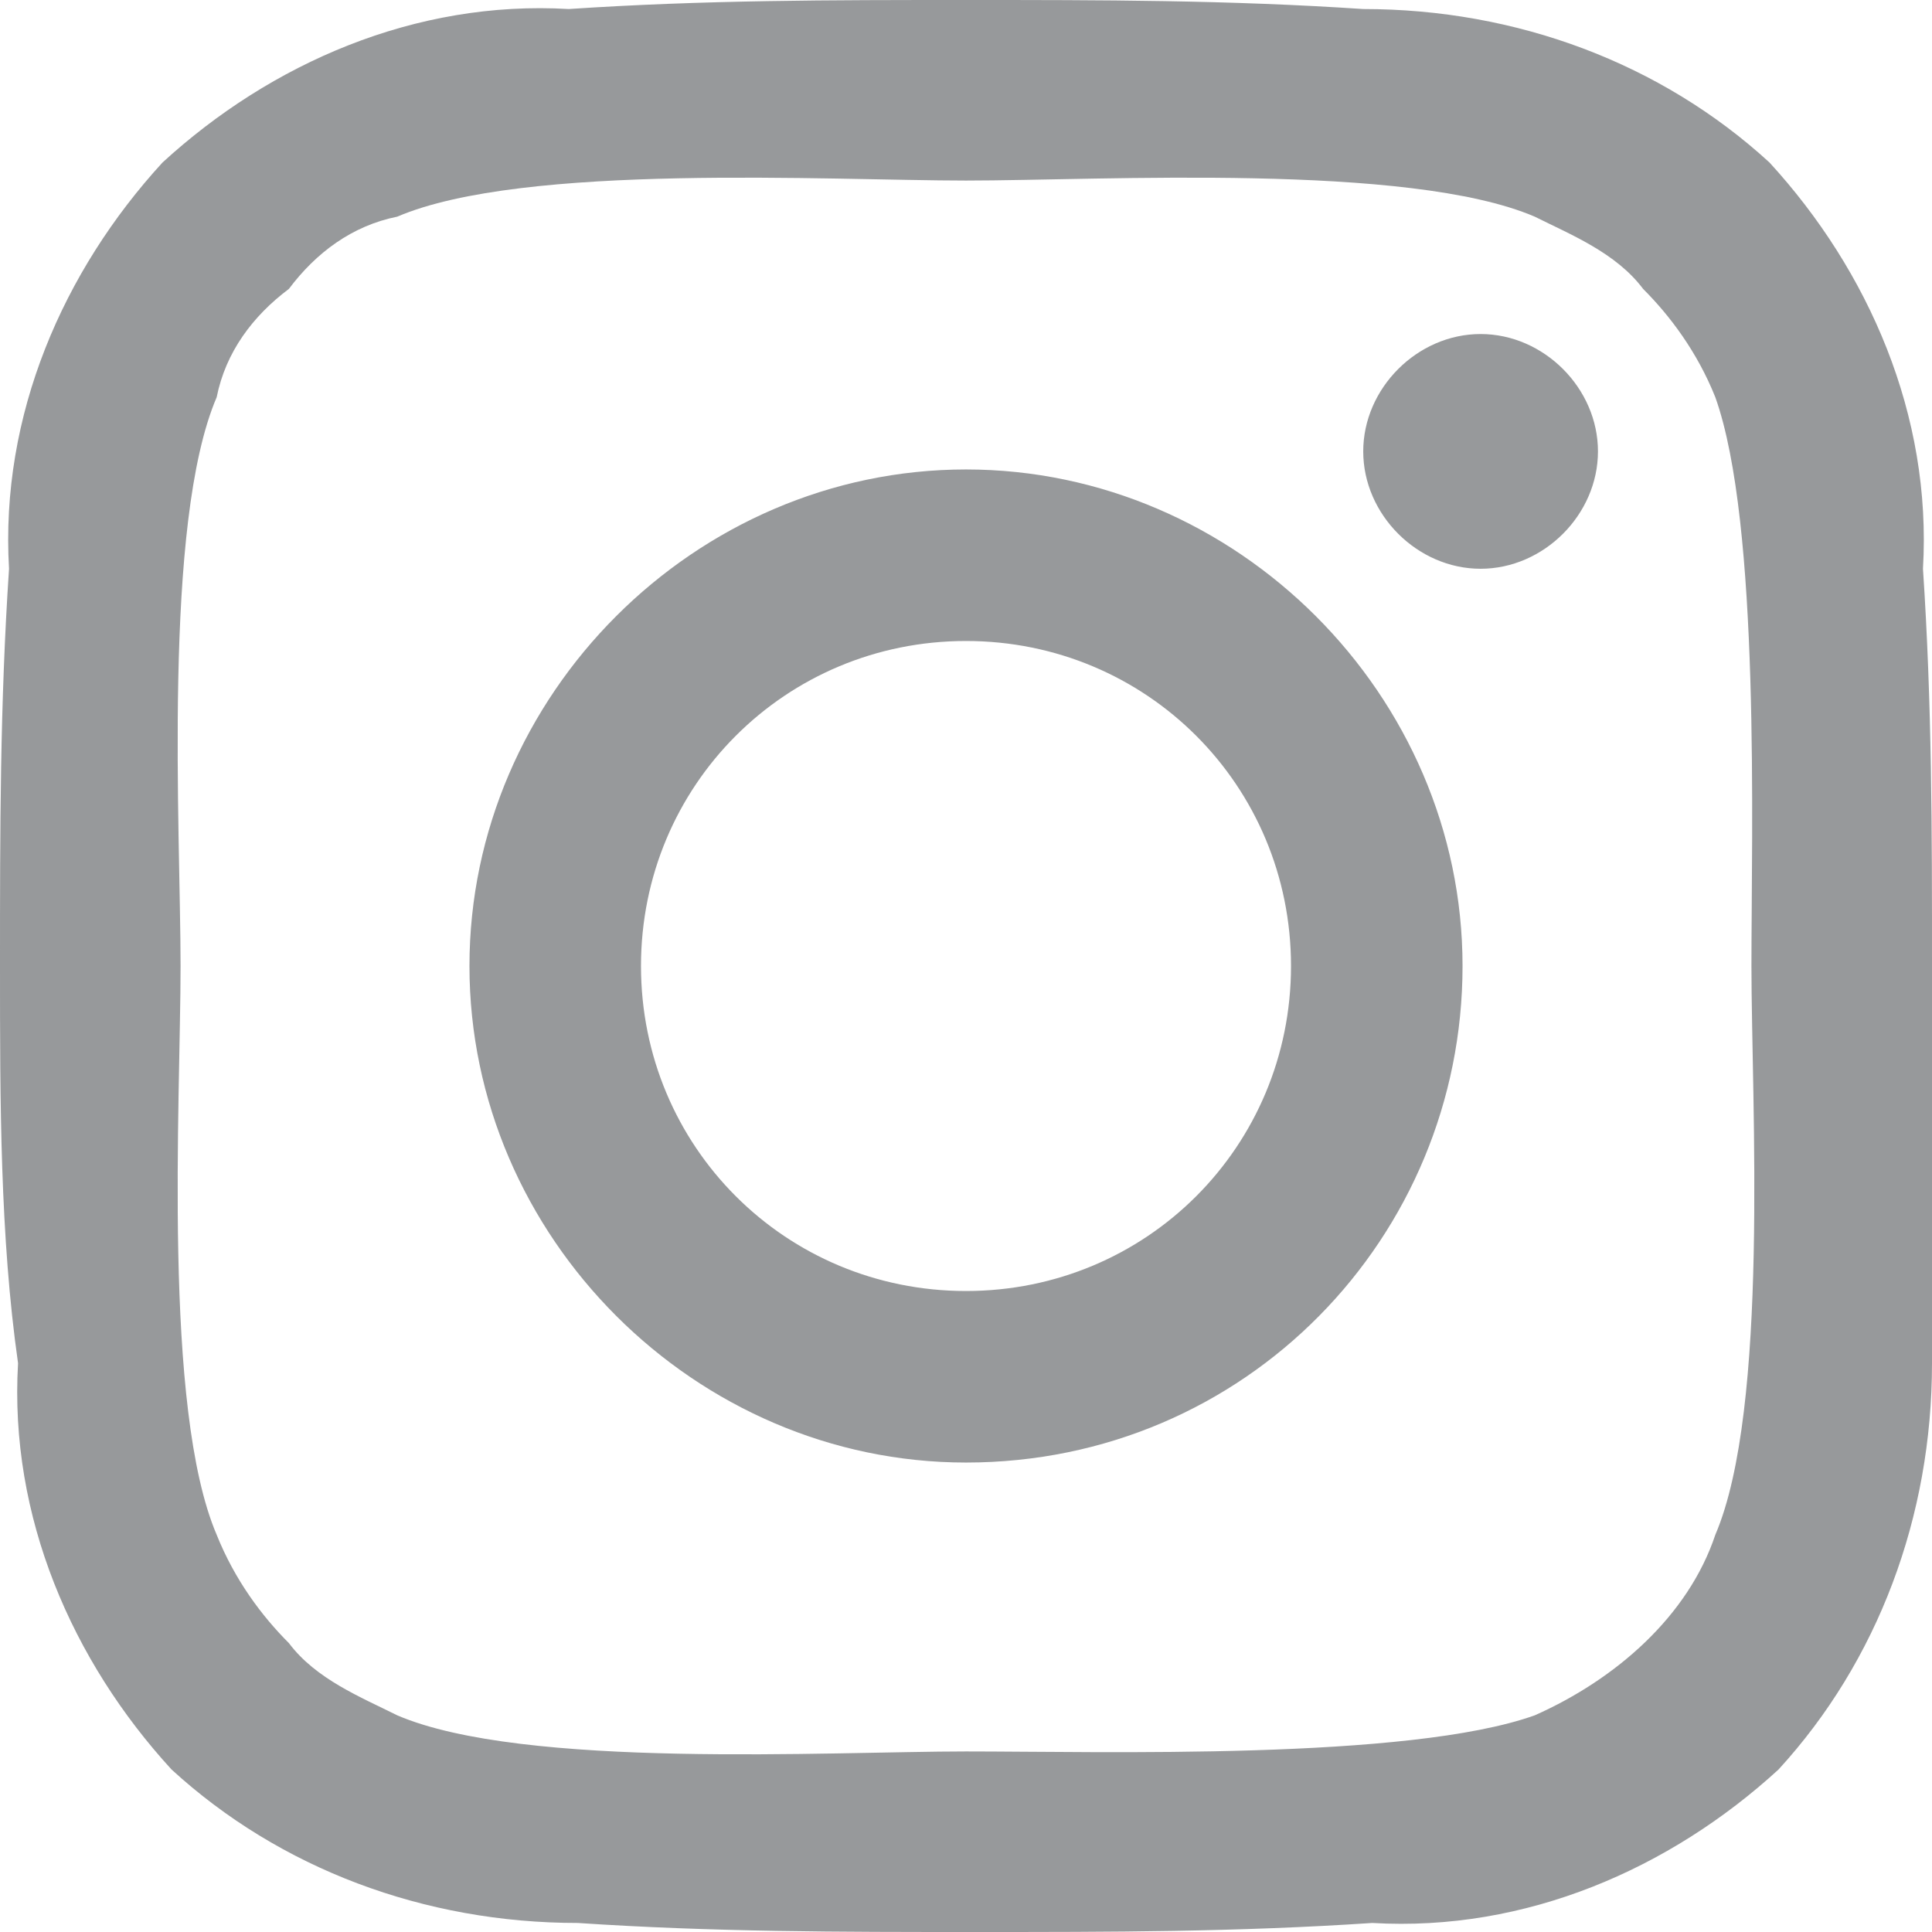 <svg id="Layer_1" xmlns="http://www.w3.org/2000/svg" viewBox="0 0 21.4 21.4">
    <style>.st0{fill:#97999b}</style>
    <path class="st0"
          d="M21.4 15.1c0 1.7-.6 3.3-1.7 4.5-1.2 1.1-2.8 1.8-4.5 1.7-1.5.1-2.9.1-4.4.1s-2.9 0-4.4-.1c-1.7 0-3.3-.6-4.5-1.7C.8 18.4.1 16.8.2 15.1 0 13.7 0 12.2 0 10.7s0-2.9.1-4.4C0 4.6.7 3 1.8 1.8 3 .7 4.6 0 6.3.1 7.8 0 9.2 0 10.7 0s2.9 0 4.4.1c1.7 0 3.3.6 4.5 1.7 1.1 1.2 1.8 2.8 1.7 4.5.1 1.5.1 2.9.1 4.4v4.4zM4.4 2.4c-.5.1-.9.4-1.2.8-.4.3-.7.7-.8 1.2-.6 1.4-.4 4.8-.4 6.3s-.2 4.9.4 6.3c.2.5.5.9.8 1.2.3.4.8.6 1.2.8 1.4.6 4.8.4 6.3.4s4.9.1 6.3-.4c.9-.4 1.7-1.1 2-2 .6-1.4.4-4.8.4-6.3s.1-4.9-.4-6.3c-.2-.5-.5-.9-.8-1.2-.3-.4-.8-.6-1.2-.8-1.4-.6-4.8-.4-6.3-.4s-4.9-.2-6.3.4zm6.3 13.8c-3 0-5.5-2.5-5.5-5.5s2.5-5.5 5.5-5.5 5.5 2.5 5.5 5.5-2.4 5.5-5.5 5.5zm0-9.1c-2 0-3.6 1.6-3.6 3.6s1.6 3.6 3.6 3.6 3.6-1.6 3.6-3.6-1.6-3.6-3.6-3.6zm5.7-.8c-.7 0-1.3-.6-1.3-1.3s.6-1.3 1.3-1.3c.7 0 1.3.6 1.3 1.3 0 .7-.6 1.3-1.3 1.3z"/>
</svg>